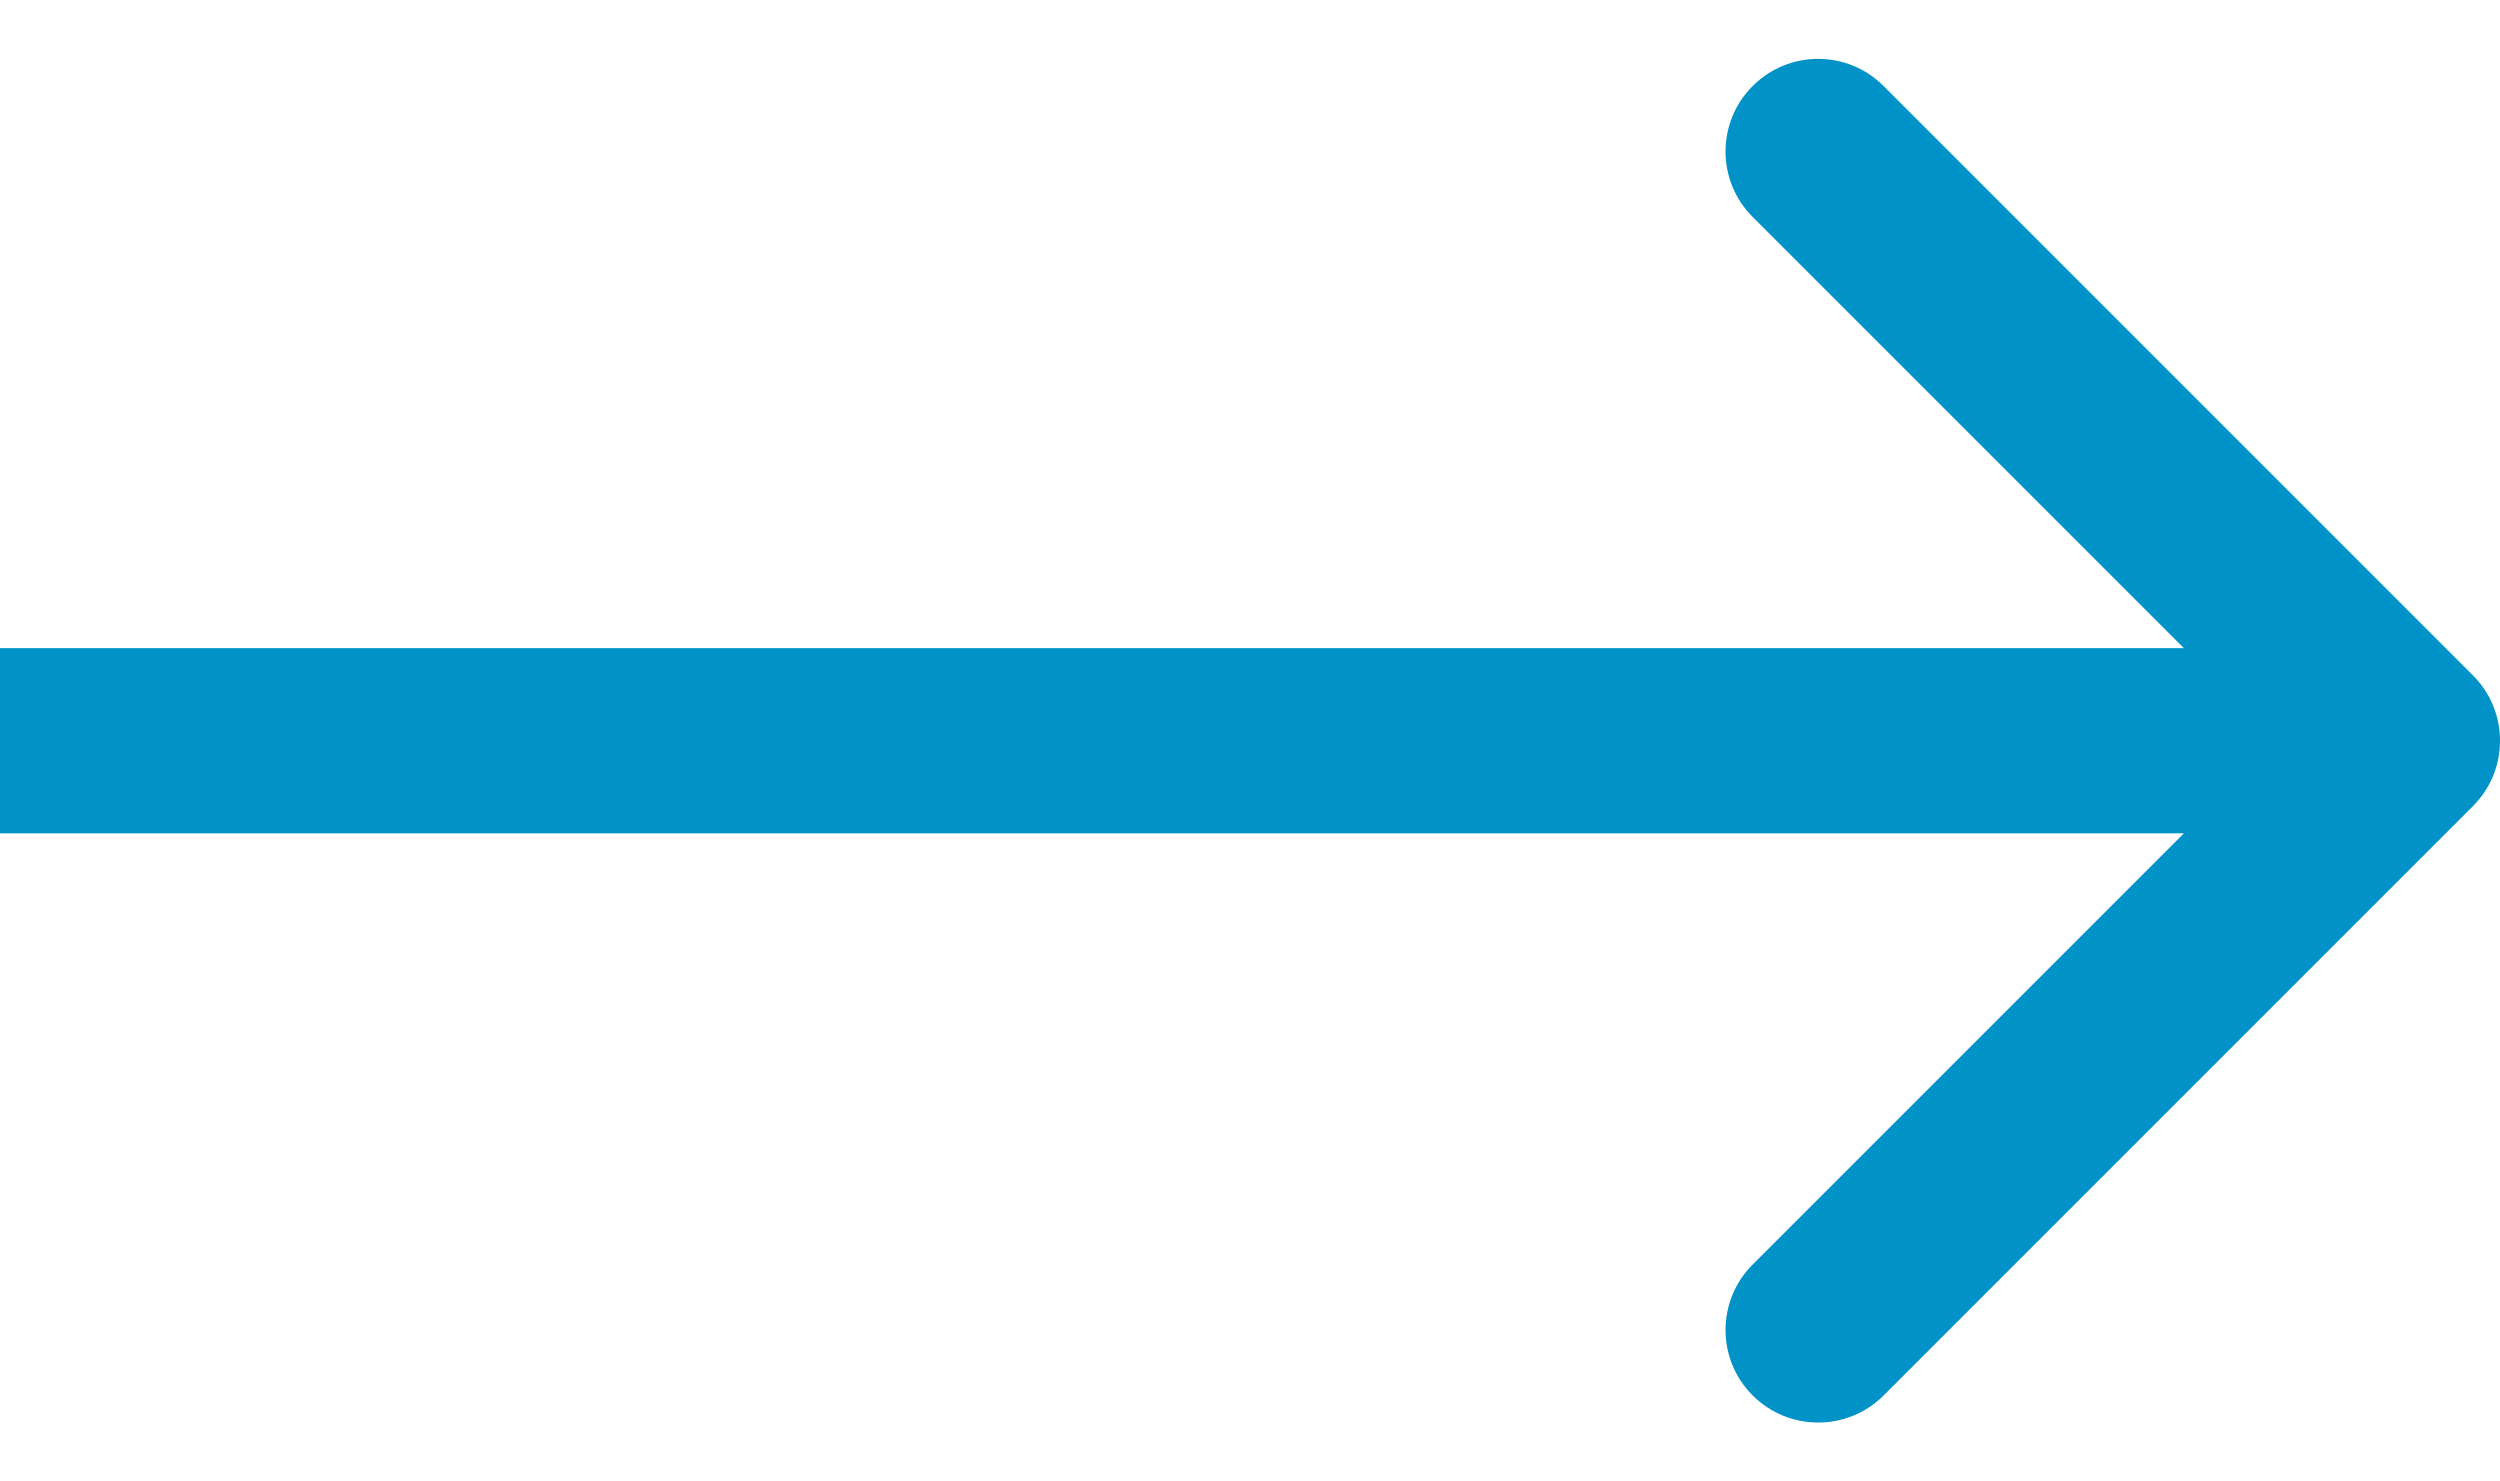 <?xml version="1.0" encoding="UTF-8"?> <svg xmlns="http://www.w3.org/2000/svg" width="27" height="16" viewBox="0 0 27 16" fill="none"> <path fill-rule="evenodd" clip-rule="evenodd" d="M20.343 0.929L26.707 7.293C27.098 7.683 27.098 8.317 26.707 8.707L20.343 15.071C19.953 15.461 19.32 15.461 18.929 15.071C18.538 14.681 18.538 14.047 18.929 13.657L23.586 9H0V7H23.586L18.929 2.343C18.538 1.953 18.538 1.319 18.929 0.929C19.32 0.538 19.953 0.538 20.343 0.929Z" fill="#0193C8"></path> </svg> 